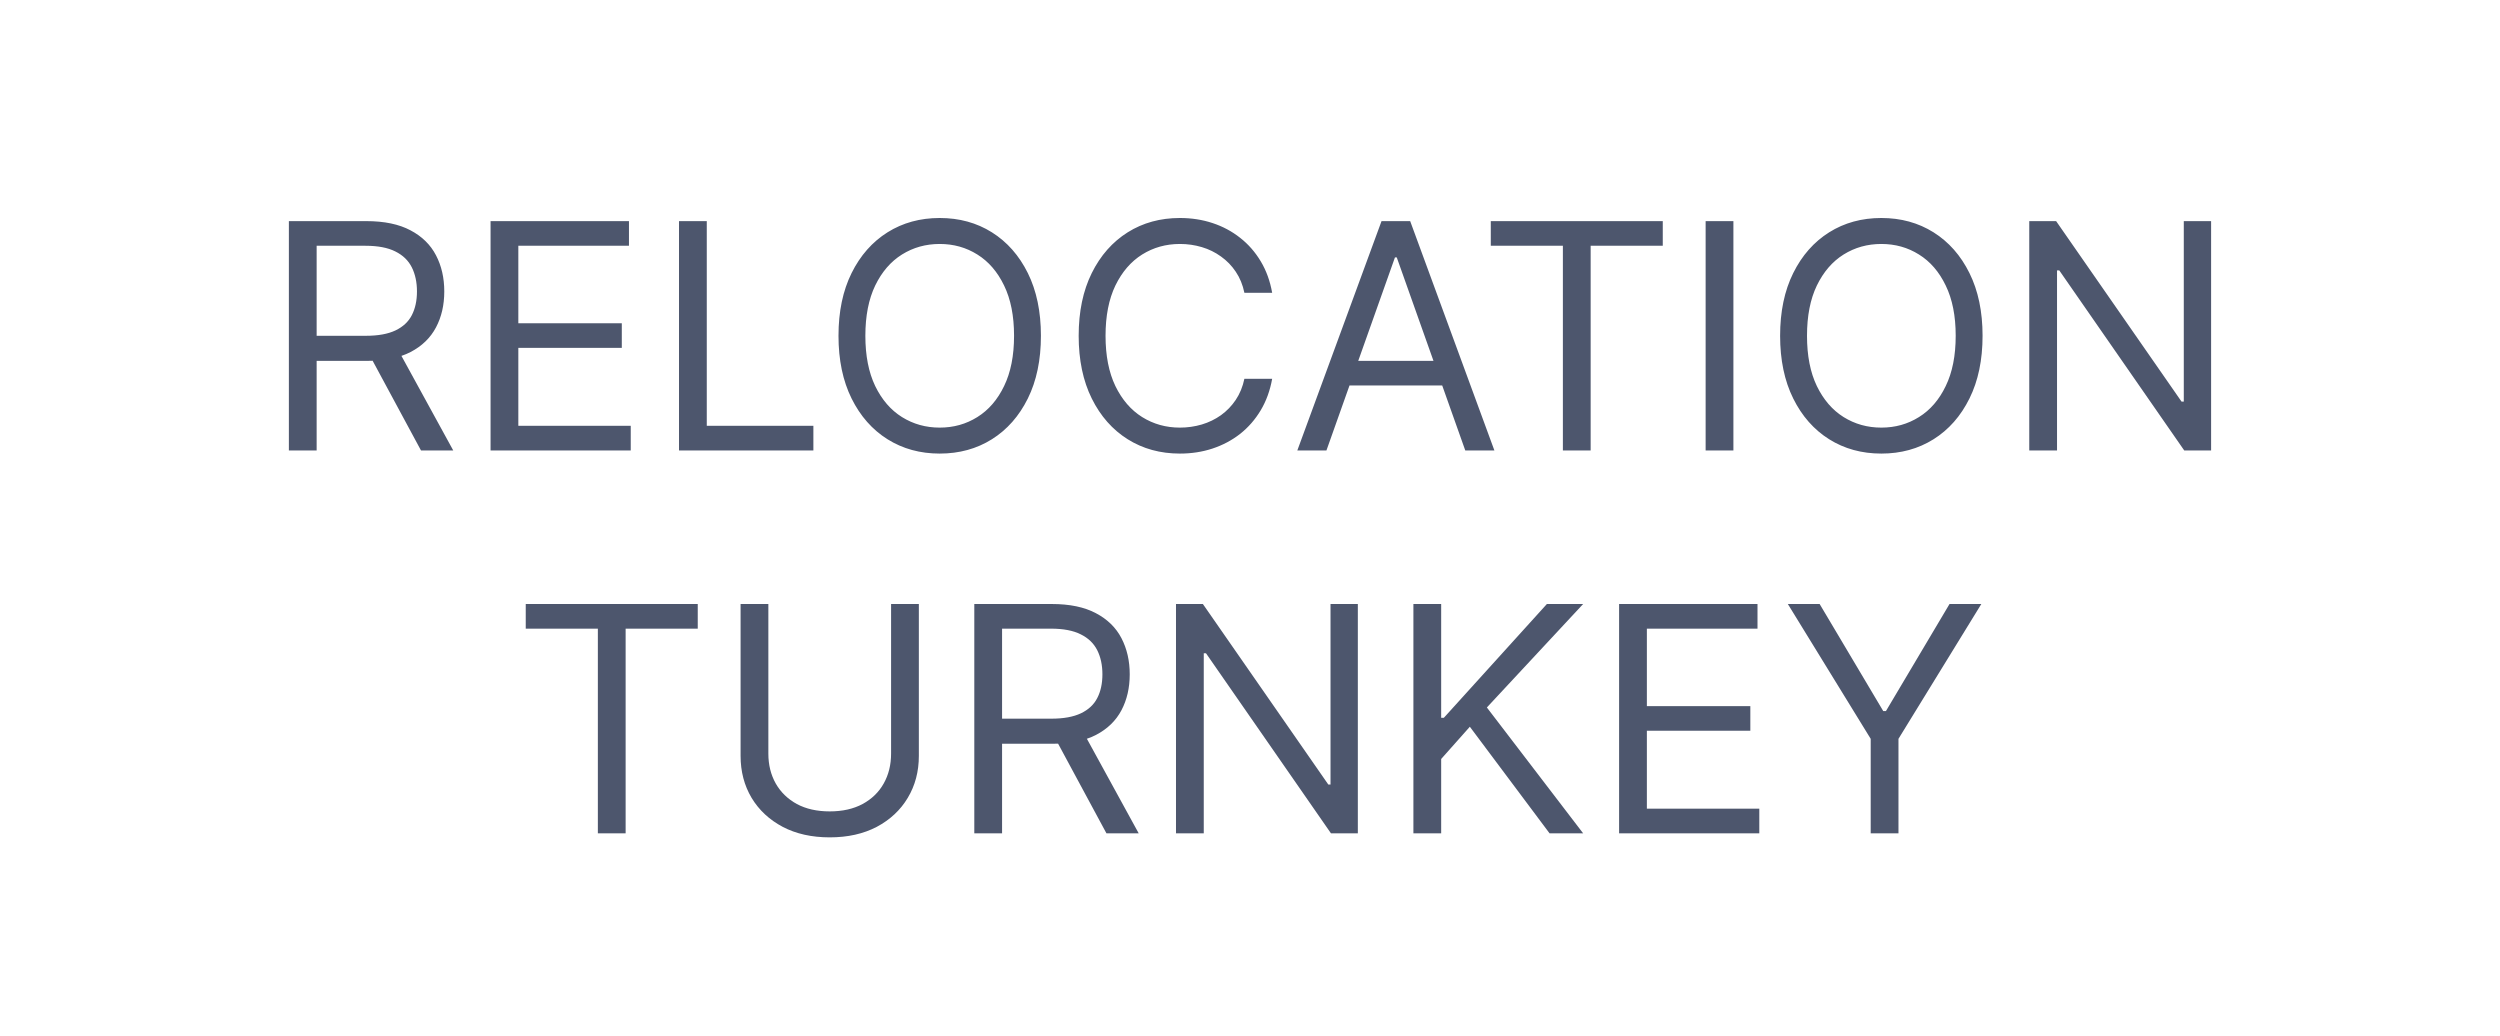 <?xml version="1.0" encoding="UTF-8"?> <svg xmlns="http://www.w3.org/2000/svg" width="111" height="46" viewBox="0 0 111 46" fill="none"><g clip-path="url(#clip0_46_889)"><path d="M12.826 20V9.818H16.266C17.061 9.818 17.715 9.954 18.225 10.226C18.735 10.494 19.113 10.864 19.358 11.335C19.604 11.805 19.726 12.34 19.726 12.94C19.726 13.54 19.604 14.072 19.358 14.536C19.113 15 18.737 15.365 18.23 15.63C17.723 15.892 17.075 16.023 16.286 16.023H13.502V14.909H16.246C16.79 14.909 17.227 14.829 17.559 14.671C17.893 14.511 18.135 14.286 18.285 13.994C18.437 13.699 18.513 13.348 18.513 12.94C18.513 12.533 18.437 12.176 18.285 11.871C18.132 11.566 17.889 11.331 17.554 11.165C17.219 10.996 16.776 10.912 16.226 10.912H14.059V20H12.826ZM17.618 15.426L20.124 20H18.692L16.226 15.426H17.618ZM21.781 20V9.818H27.926V10.912H23.014V14.352H27.608V15.446H23.014V18.906H28.005V20H21.781ZM30.148 20V9.818H31.381V18.906H36.114V20H30.148ZM46.217 14.909C46.217 15.983 46.023 16.911 45.636 17.693C45.248 18.475 44.716 19.079 44.04 19.503C43.364 19.927 42.592 20.139 41.723 20.139C40.855 20.139 40.083 19.927 39.406 19.503C38.73 19.079 38.198 18.475 37.81 17.693C37.423 16.911 37.229 15.983 37.229 14.909C37.229 13.835 37.423 12.907 37.81 12.125C38.198 11.343 38.73 10.74 39.406 10.315C40.083 9.891 40.855 9.679 41.723 9.679C42.592 9.679 43.364 9.891 44.04 10.315C44.716 10.74 45.248 11.343 45.636 12.125C46.023 12.907 46.217 13.835 46.217 14.909ZM45.024 14.909C45.024 14.027 44.877 13.283 44.582 12.677C44.29 12.07 43.894 11.611 43.394 11.3C42.896 10.988 42.34 10.832 41.723 10.832C41.107 10.832 40.548 10.988 40.048 11.3C39.55 11.611 39.154 12.07 38.859 12.677C38.568 13.283 38.422 14.027 38.422 14.909C38.422 15.791 38.568 16.535 38.859 17.141C39.154 17.748 39.55 18.207 40.048 18.518C40.548 18.83 41.107 18.986 41.723 18.986C42.34 18.986 42.896 18.83 43.394 18.518C43.894 18.207 44.29 17.748 44.582 17.141C44.877 16.535 45.024 15.791 45.024 14.909ZM56.484 13H55.251C55.178 12.645 55.05 12.334 54.868 12.065C54.689 11.797 54.47 11.572 54.212 11.389C53.956 11.204 53.673 11.064 53.362 10.972C53.05 10.879 52.725 10.832 52.387 10.832C51.771 10.832 51.212 10.988 50.712 11.3C50.215 11.611 49.819 12.07 49.523 12.677C49.232 13.283 49.086 14.027 49.086 14.909C49.086 15.791 49.232 16.535 49.523 17.141C49.819 17.748 50.215 18.207 50.712 18.518C51.212 18.83 51.771 18.986 52.387 18.986C52.725 18.986 53.05 18.939 53.362 18.847C53.673 18.754 53.956 18.616 54.212 18.434C54.47 18.248 54.689 18.021 54.868 17.753C55.05 17.481 55.178 17.169 55.251 16.818H56.484C56.391 17.338 56.222 17.804 55.977 18.215C55.731 18.626 55.426 18.976 55.062 19.264C54.697 19.549 54.288 19.766 53.834 19.916C53.383 20.065 52.901 20.139 52.387 20.139C51.519 20.139 50.746 19.927 50.07 19.503C49.394 19.079 48.862 18.475 48.474 17.693C48.087 16.911 47.893 15.983 47.893 14.909C47.893 13.835 48.087 12.907 48.474 12.125C48.862 11.343 49.394 10.74 50.07 10.315C50.746 9.891 51.519 9.679 52.387 9.679C52.901 9.679 53.383 9.754 53.834 9.903C54.288 10.052 54.697 10.271 55.062 10.559C55.426 10.844 55.731 11.192 55.977 11.603C56.222 12.011 56.391 12.476 56.484 13ZM58.894 20H57.601L61.34 9.818H62.612L66.351 20H65.058L62.016 11.429H61.936L58.894 20ZM59.371 16.023H64.581V17.116H59.371V16.023ZM66.191 10.912V9.818H73.827V10.912H70.625V20H69.392V10.912H66.191ZM76.963 9.818V20H75.73V9.818H76.963ZM88.026 14.909C88.026 15.983 87.832 16.911 87.444 17.693C87.057 18.475 86.525 19.079 85.849 19.503C85.172 19.927 84.4 20.139 83.532 20.139C82.663 20.139 81.891 19.927 81.215 19.503C80.539 19.079 80.007 18.475 79.619 17.693C79.231 16.911 79.037 15.983 79.037 14.909C79.037 13.835 79.231 12.907 79.619 12.125C80.007 11.343 80.539 10.74 81.215 10.315C81.891 9.891 82.663 9.679 83.532 9.679C84.4 9.679 85.172 9.891 85.849 10.315C86.525 10.74 87.057 11.343 87.444 12.125C87.832 12.907 88.026 13.835 88.026 14.909ZM86.833 14.909C86.833 14.027 86.685 13.283 86.39 12.677C86.099 12.07 85.703 11.611 85.202 11.3C84.705 10.988 84.148 10.832 83.532 10.832C82.915 10.832 82.357 10.988 81.856 11.3C81.359 11.611 80.963 12.07 80.668 12.677C80.376 13.283 80.231 14.027 80.231 14.909C80.231 15.791 80.376 16.535 80.668 17.141C80.963 17.748 81.359 18.207 81.856 18.518C82.357 18.83 82.915 18.986 83.532 18.986C84.148 18.986 84.705 18.83 85.202 18.518C85.703 18.207 86.099 17.748 86.39 17.141C86.685 16.535 86.833 15.791 86.833 14.909ZM98.173 9.818V20H96.98L91.432 12.006H91.332V20H90.099V9.818H91.292L96.861 17.832H96.96V9.818H98.173ZM23.343 27.912V26.818H30.98V27.912H27.778V37H26.545V27.912H23.343ZM39.564 26.818H40.797V33.56C40.797 34.256 40.633 34.877 40.305 35.424C39.98 35.968 39.521 36.397 38.928 36.712C38.334 37.023 37.639 37.179 36.84 37.179C36.041 37.179 35.345 37.023 34.752 36.712C34.158 36.397 33.698 35.968 33.37 35.424C33.045 34.877 32.882 34.256 32.882 33.56V26.818H34.115V33.46C34.115 33.957 34.225 34.4 34.443 34.788C34.662 35.172 34.974 35.475 35.378 35.697C35.786 35.916 36.273 36.026 36.84 36.026C37.407 36.026 37.894 35.916 38.301 35.697C38.709 35.475 39.021 35.172 39.236 34.788C39.455 34.4 39.564 33.957 39.564 33.46V26.818ZM43.259 37V26.818H46.7C47.495 26.818 48.148 26.954 48.658 27.226C49.169 27.494 49.547 27.864 49.792 28.334C50.037 28.805 50.16 29.34 50.16 29.94C50.16 30.54 50.037 31.072 49.792 31.536C49.547 32 49.17 32.365 48.663 32.63C48.156 32.892 47.508 33.023 46.719 33.023H43.935V31.909H46.68C47.223 31.909 47.661 31.829 47.992 31.671C48.327 31.511 48.569 31.286 48.718 30.994C48.871 30.699 48.947 30.348 48.947 29.94C48.947 29.533 48.871 29.176 48.718 28.871C48.566 28.567 48.322 28.331 47.987 28.166C47.653 27.996 47.21 27.912 46.66 27.912H44.492V37H43.259ZM48.052 32.426L50.558 37H49.126L46.66 32.426H48.052ZM60.288 26.818V37H59.095L53.547 29.006H53.447V37H52.214V26.818H53.408L58.976 34.832H59.075V26.818H60.288ZM62.755 37V26.818H63.988V31.869H64.108L68.682 26.818H70.292L66.017 31.412L70.292 37H68.801L65.261 32.267L63.988 33.699V37H62.755ZM71.888 37V26.818H78.033V27.912H73.121V31.352H77.715V32.446H73.121V35.906H78.113V37H71.888ZM79.38 26.818H80.792L83.616 31.571H83.736L86.559 26.818H87.971L84.292 32.804V37H83.059V32.804L79.38 26.818Z" fill="#4D566D"></path></g><defs><clipPath id="clip0_46_889"><rect width="111" height="46" fill="white"></rect></clipPath></defs></svg> 